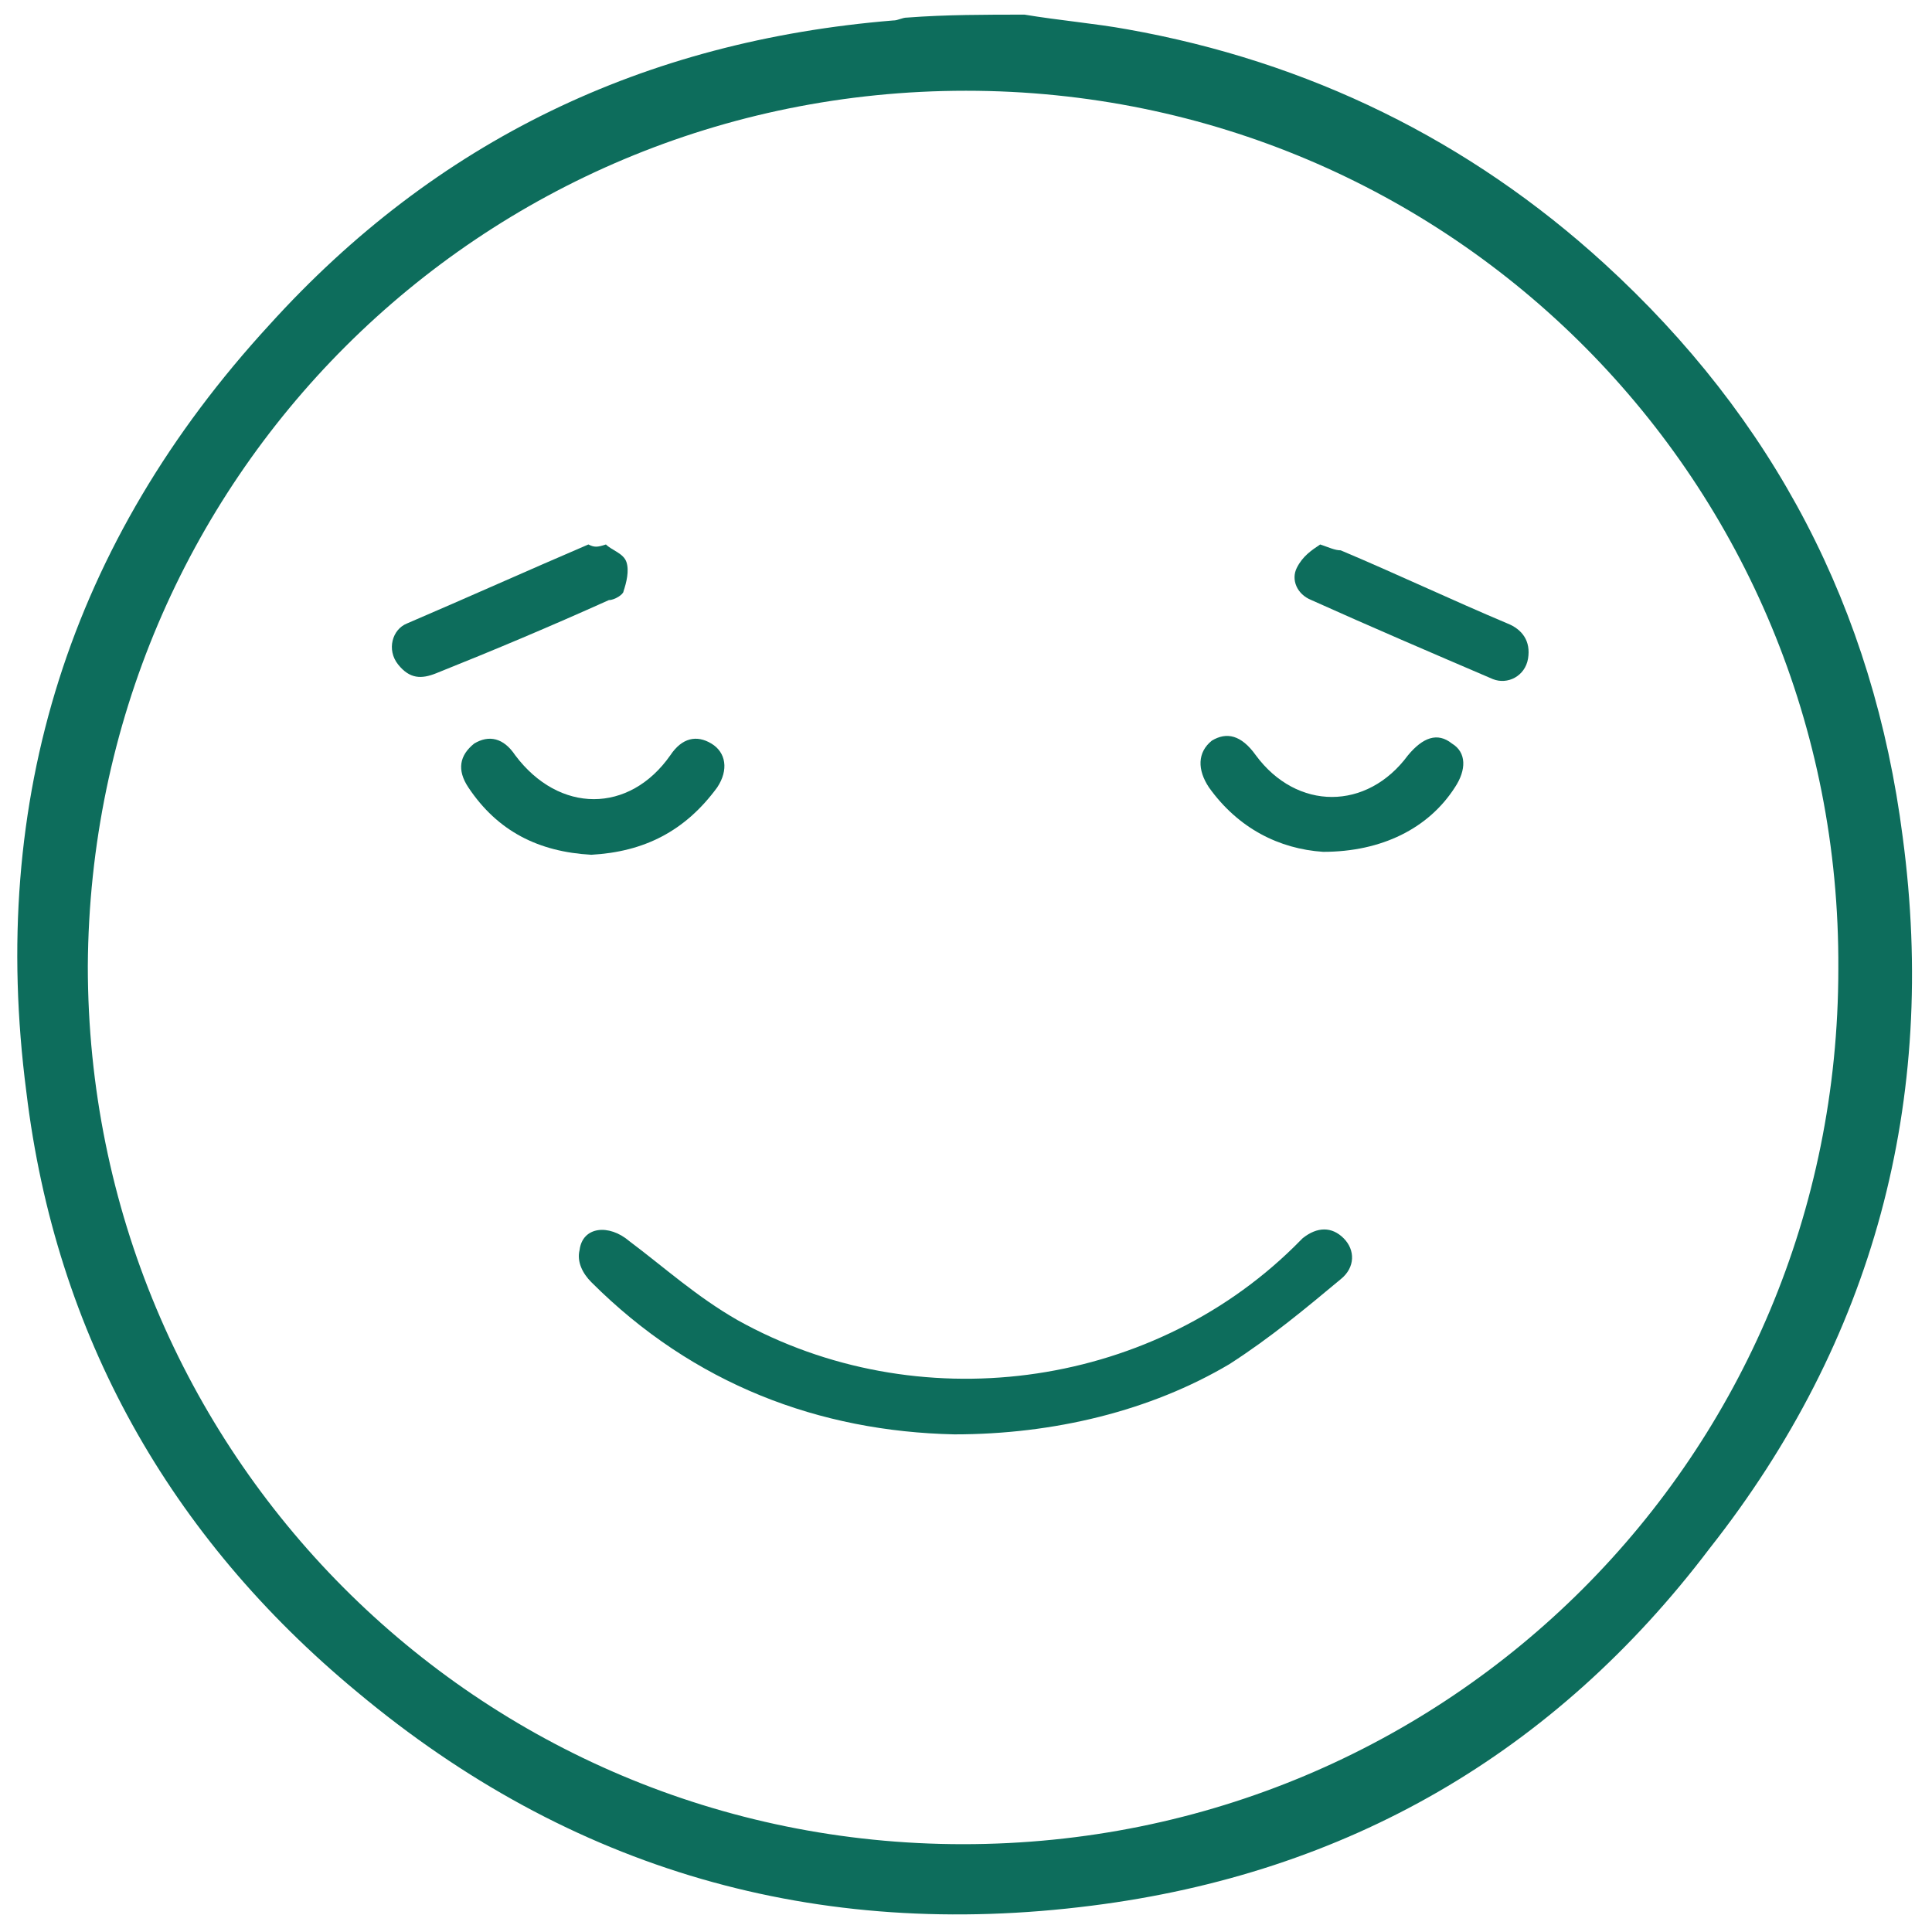 <?xml version="1.0" encoding="utf-8"?>
<!-- Generator: Adobe Illustrator 24.3.0, SVG Export Plug-In . SVG Version: 6.00 Build 0)  -->
<svg version="1.1" id="Capa_1" xmlns="http://www.w3.org/2000/svg" xmlns:xlink="http://www.w3.org/1999/xlink" x="0px" y="0px"
	 viewBox="0 0 66 66" style="enable-background:new 0 0 66 66;" xml:space="preserve">
<style type="text/css">
	.st0{fill:#0D6D5C;}
</style>
<g>
	<path class="st0" d="M35,0.5c1.2,0.2,2.4,0.3,3.5,0.5c6.2,1.1,11.7,3.8,16.3,8c5.8,5.3,9.2,11.8,10.2,19.6c1.2,9-1,17.2-6.6,24.3
		C53.1,59.9,46,64,37.3,65.1c-9.4,1.2-17.8-1.2-25.1-7.3C5.8,52.5,1.9,45.6,0.9,37.3c-1.3-10,1.5-18.8,8.3-26.2
		C14.9,4.8,22,1.4,30.5,0.7c0.2,0,0.3-0.1,0.5-0.1C32.3,0.5,33.7,0.5,35,0.5z M33,3.1c-16.6,0-29.9,13.3-30,29.9
		c0,16.6,13.3,30,29.9,30c16.6,0,29.9-13.3,29.9-29.9C62.9,16.5,49.6,3.1,33,3.1z"/>
	<path class="st0" d="M32.6,49c-4.6-0.1-8.9-1.7-12.4-5.2c-0.3-0.3-0.5-0.7-0.4-1.1c0.1-0.8,1-0.9,1.7-0.3c1.2,0.9,2.3,1.9,3.7,2.7
		c6.1,3.4,14,2.4,19-2.5c0.1-0.1,0.2-0.2,0.3-0.3c0.5-0.4,1-0.4,1.4,0c0.4,0.4,0.4,1-0.1,1.4c-1.2,1-2.4,2-3.8,2.9
		C39.3,48.2,36,49,32.6,49z"/>
	<path class="st0" d="M20.2,29.2c-1.8-0.1-3.2-0.8-4.2-2.3c-0.4-0.6-0.3-1.1,0.2-1.5c0.5-0.3,1-0.2,1.4,0.4c1.5,2,3.9,2,5.3,0
		c0.4-0.6,0.9-0.7,1.4-0.4c0.5,0.3,0.6,0.9,0.2,1.5C23.4,28.4,22,29.1,20.2,29.2z"/>
	<path class="st0" d="M45.2,29.1c-1.5-0.1-2.9-0.8-3.9-2.2c-0.4-0.6-0.4-1.2,0.1-1.6c0.5-0.3,1-0.2,1.5,0.5c1.4,1.9,3.8,1.9,5.2,0
		c0.5-0.6,1-0.8,1.5-0.4c0.5,0.3,0.5,0.9,0.1,1.5C48.8,28.3,47.2,29.1,45.2,29.1z"/>
	<path class="st0" d="M20.7,18.6c0.2,0.2,0.6,0.3,0.7,0.6c0.1,0.3,0,0.7-0.1,1c0,0.1-0.3,0.3-0.5,0.3c-2,0.9-3.9,1.7-5.9,2.5
		c-0.5,0.2-0.9,0.2-1.3-0.3c-0.4-0.5-0.2-1.2,0.3-1.4c2.1-0.9,4.1-1.8,6.2-2.7C20.3,18.7,20.4,18.7,20.7,18.6z"/>
	<path class="st0" d="M45.1,18.6c0.3,0.1,0.5,0.2,0.7,0.2c1.9,0.8,3.8,1.7,5.7,2.5c0.5,0.2,0.8,0.6,0.7,1.2
		c-0.1,0.6-0.7,0.9-1.2,0.7c-2.1-0.9-4.2-1.8-6.2-2.7c-0.5-0.2-0.7-0.7-0.5-1.1C44.5,19,44.8,18.8,45.1,18.6z"/>
</g>
</svg>
